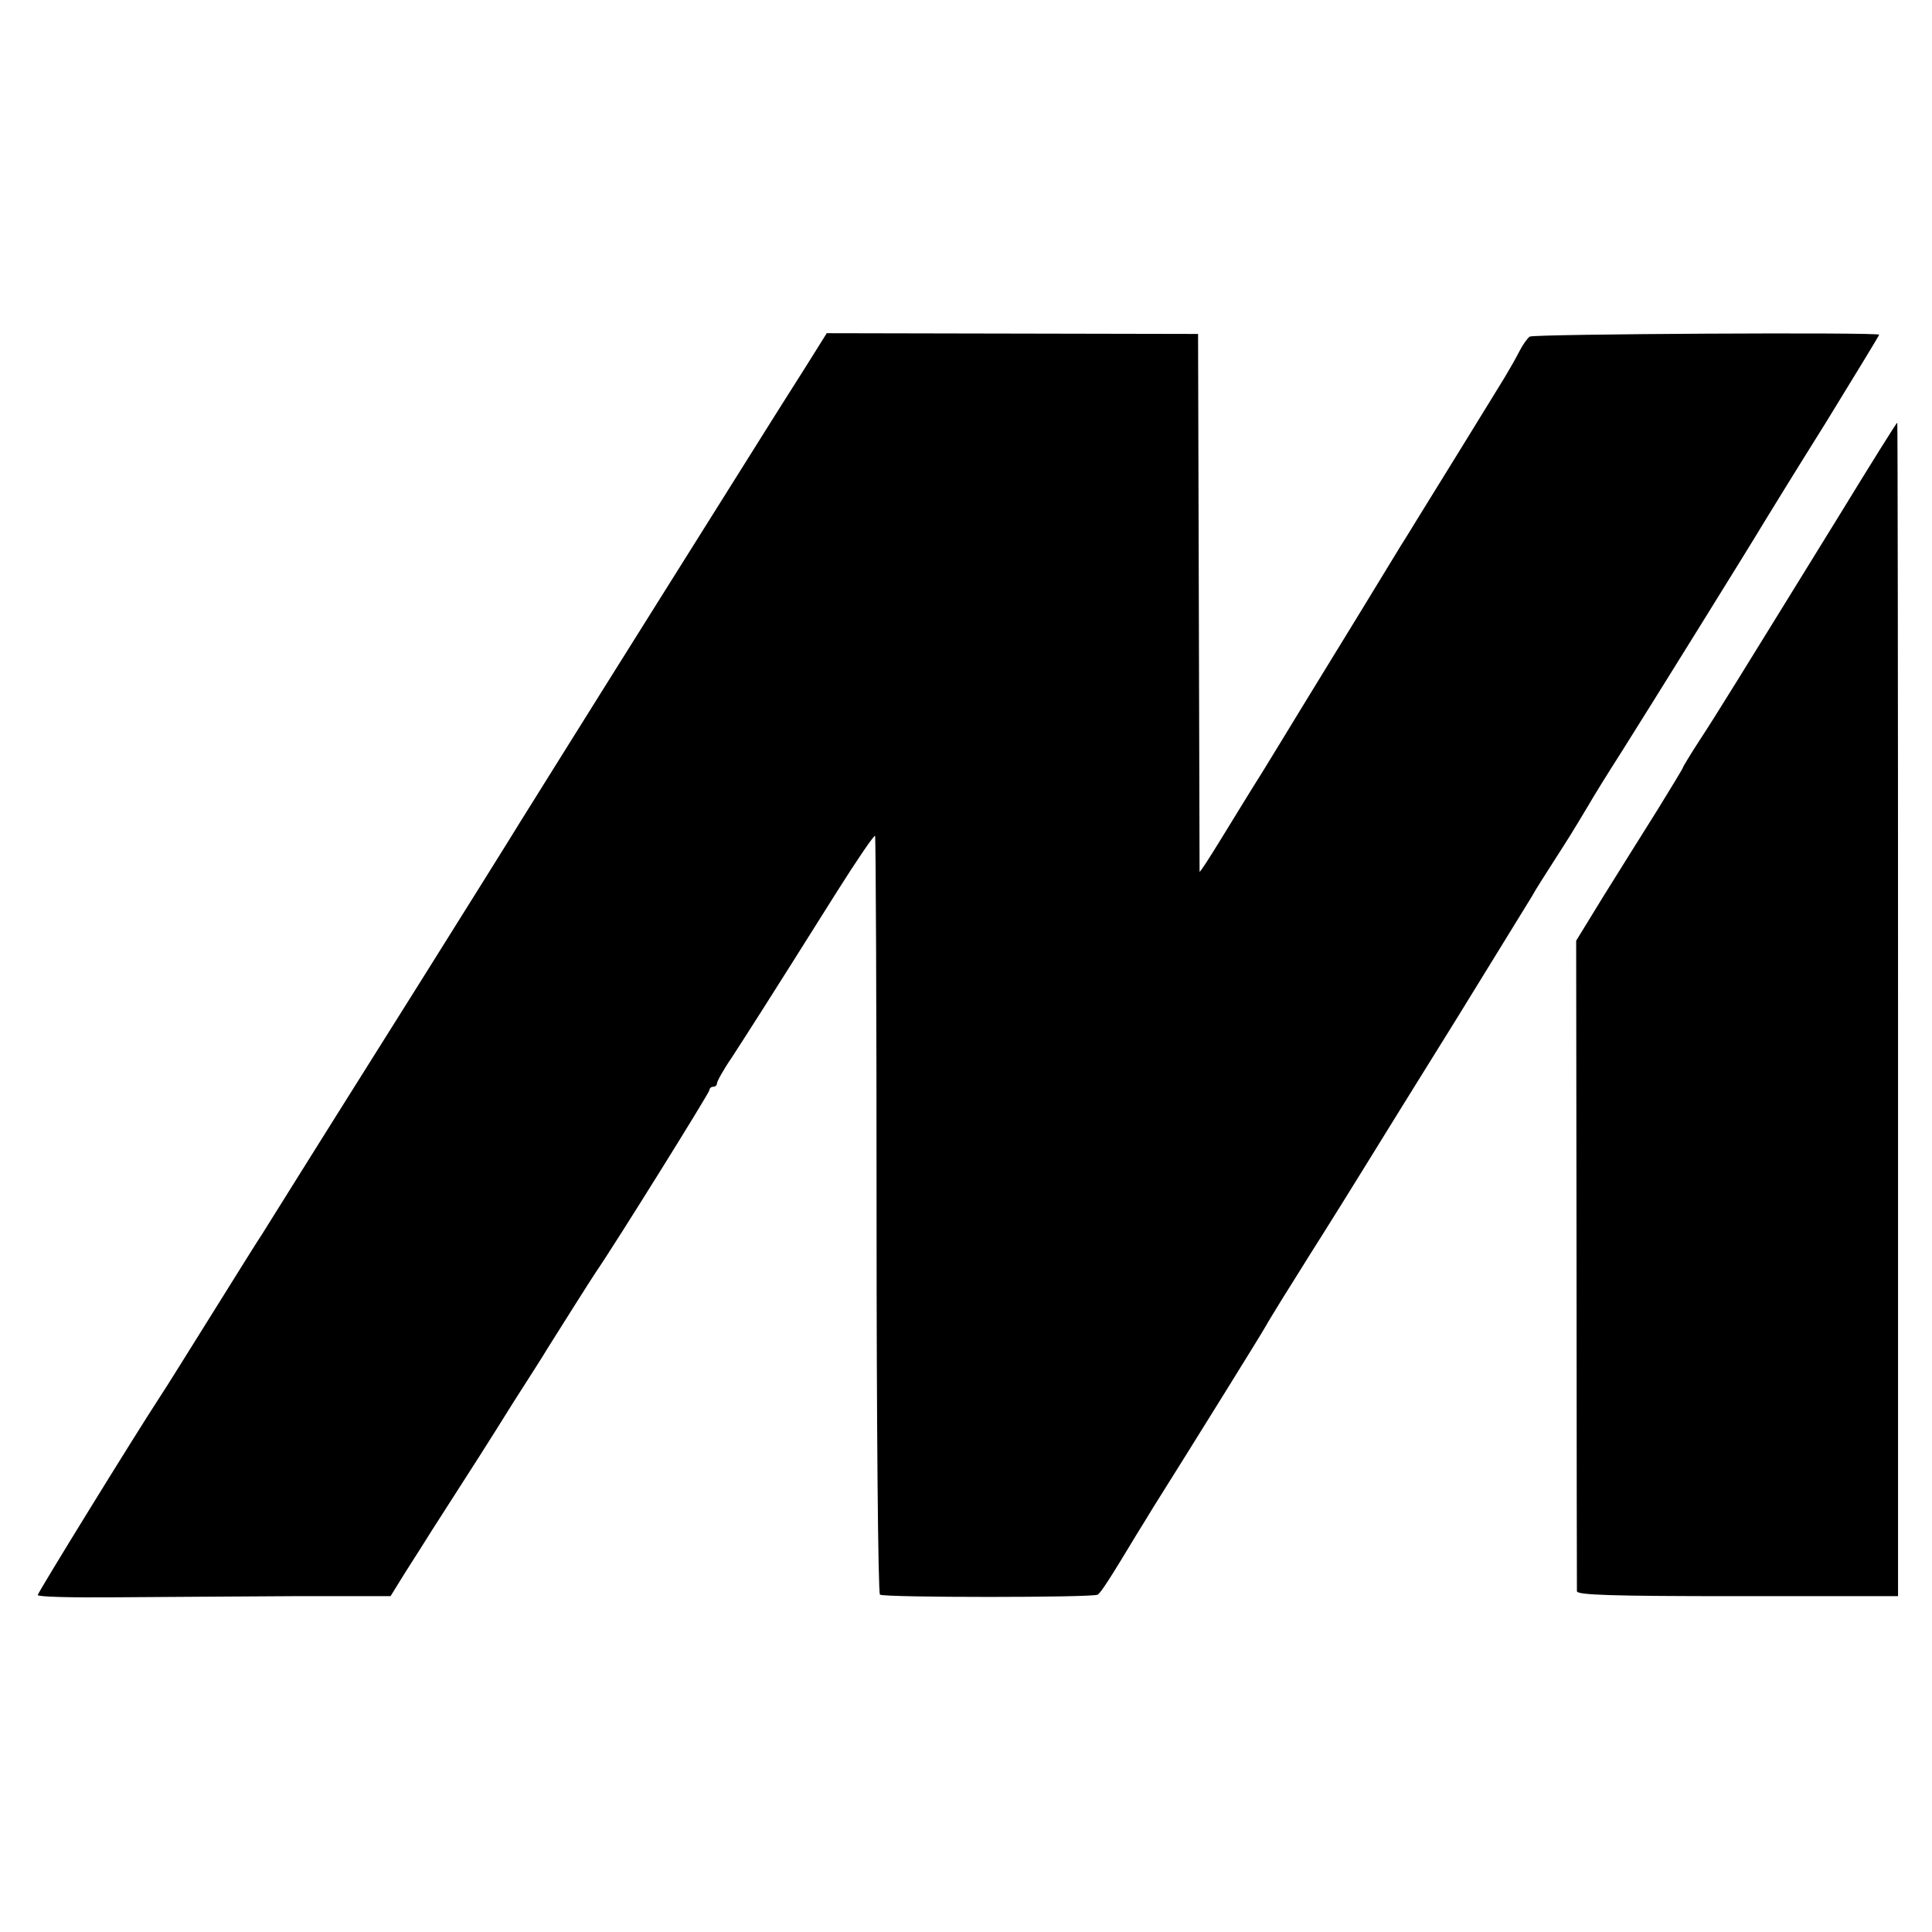 <?xml version="1.0" standalone="no"?>
<!DOCTYPE svg PUBLIC "-//W3C//DTD SVG 20010904//EN"
 "http://www.w3.org/TR/2001/REC-SVG-20010904/DTD/svg10.dtd">
<svg version="1.0" xmlns="http://www.w3.org/2000/svg"
 width="512pt" height="512pt" viewBox="0 0 512 512"
 preserveAspectRatio="xMidYMid meet">
<g transform="translate(0,512) scale(0.1,-0.1)"
fill="#000000" stroke="none">
<path d="M2134 4146 c-32 -50 -70 -111 -86 -136 -54 -86 -167 -266 -300 -478
-73 -116 -144 -230 -158 -252 -29 -46 -188 -301 -210 -336 -63 -103 -478 -764
-491 -784 -9 -14 -51 -81 -94 -150 -43 -69 -88 -141 -100 -160 -13 -19 -73
-116 -135 -215 -62 -99 -122 -196 -135 -215 -70 -107 -325 -521 -325 -527 0
-5 93 -7 208 -6 114 1 324 2 467 3 l260 0 39 63 c22 34 54 85 71 112 110 171
149 232 215 338 41 64 82 128 90 142 25 40 119 189 130 205 49 71 300 474 300
481 0 5 5 9 10 9 6 0 10 4 10 9 0 5 17 36 39 68 37 57 86 133 279 440 53 84
98 150 101 148 2 -3 4 -455 4 -1005 0 -554 4 -1003 9 -1006 13 -8 564 -8 577
0 9 6 33 43 104 161 7 11 26 42 43 70 100 159 289 463 298 480 6 11 27 45 46
76 19 30 40 64 47 75 6 10 33 53 59 94 26 41 75 120 109 175 34 55 144 233
245 395 100 162 190 309 200 325 9 17 35 57 56 90 43 67 50 78 93 150 16 28
56 92 88 142 72 114 351 563 378 609 11 18 84 137 163 263 78 127 142 232 142
234 0 7 -915 2 -926 -5 -6 -4 -19 -22 -28 -40 -9 -18 -27 -49 -39 -69 -12 -20
-66 -107 -120 -195 -54 -87 -104 -168 -110 -178 -7 -11 -26 -43 -44 -71 -34
-56 -156 -256 -260 -425 -35 -58 -85 -139 -110 -180 -26 -41 -73 -118 -105
-170 -32 -52 -58 -93 -59 -90 0 3 -1 325 -2 715 l-2 710 -492 1 -492 1 -57
-91z"/>
<path d="M4876 3757 c-277 -449 -328 -532 -372 -599 -24 -37 -44 -70 -44 -72
0 -2 -31 -53 -68 -113 -37 -59 -101 -161 -142 -227 l-73 -119 1 -856 c0 -471
1 -862 1 -868 1 -10 93 -13 426 -13 l425 0 0 1555 c0 855 -1 1555 -2 1555 -2
0 -70 -109 -152 -243z"/>
</g>
</svg>
